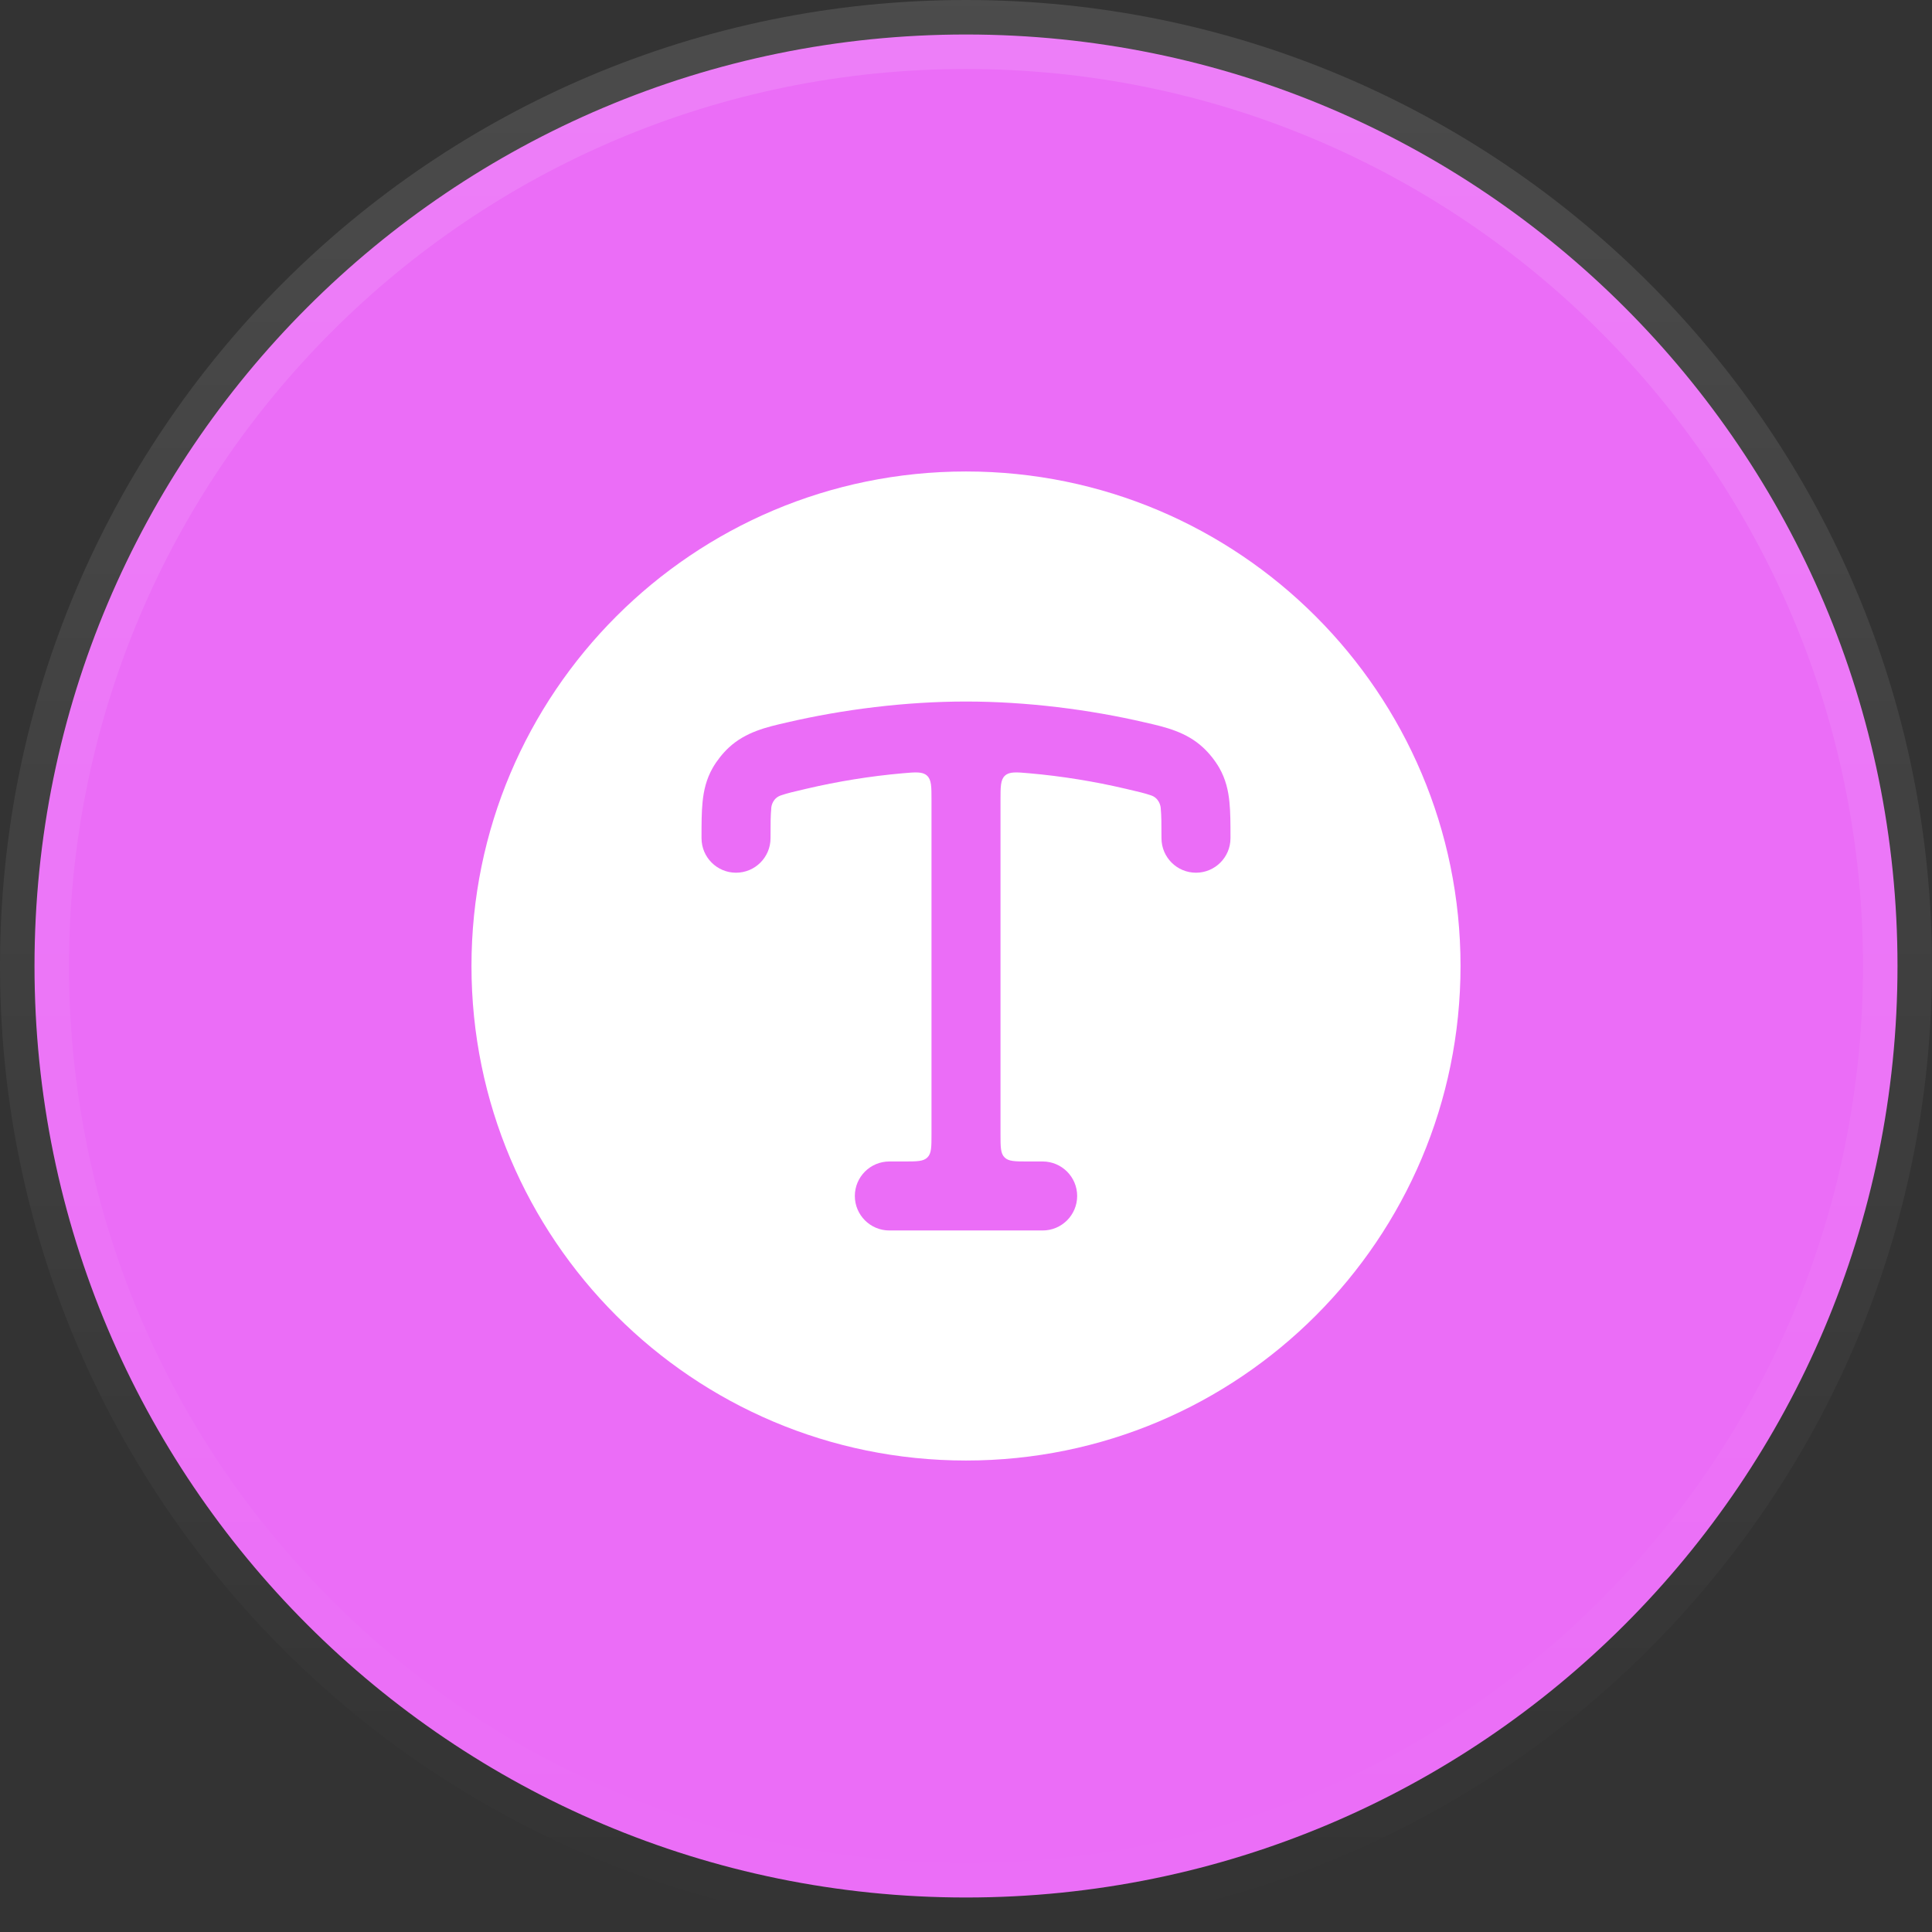 <svg width="28" height="28" viewBox="0 0 28 28" fill="none" xmlns="http://www.w3.org/2000/svg">
<rect x="0" y="0" width="28" height="28" fill="#333333" stroke="none"/>
<path d="M14 0.5C21.456 0.5 27.5 6.544 27.5 14C27.5 21.456 21.456 27.5 14 27.5C6.544 27.5 0.5 21.456 0.5 14C0.5 6.544 6.544 0.5 14 0.5Z" fill="#EB6DF7"/>
<path d="M14 0.5C21.456 0.5 27.5 6.544 27.5 14C27.5 21.456 21.456 27.5 14 27.5C6.544 27.5 0.5 21.456 0.5 14C0.5 6.544 6.544 0.5 14 0.5Z" stroke="url(#paint0_linear_43902_2532)"/>
<path d="M14 6.833C17.958 6.833 21.167 10.042 21.167 14C21.167 17.958 17.958 21.167 14 21.167C10.042 21.167 6.833 17.958 6.833 14C6.833 10.042 10.042 6.833 14 6.833ZM14 10.167C13.125 10.167 12.212 10.282 11.402 10.471C11.112 10.537 10.808 10.607 10.563 10.834C10.475 10.916 10.39 11.023 10.33 11.127C10.235 11.293 10.198 11.461 10.182 11.625C10.167 11.772 10.167 11.945 10.167 12.128V12.148C10.167 12.424 10.391 12.648 10.667 12.648C10.943 12.648 11.167 12.424 11.167 12.148C11.167 11.938 11.168 11.817 11.177 11.726C11.176 11.673 11.205 11.56 11.328 11.524C11.403 11.498 11.505 11.473 11.692 11.43C12.142 11.325 12.606 11.249 13.081 11.207C13.273 11.19 13.37 11.182 13.435 11.241C13.5 11.301 13.5 11.4 13.5 11.599V16.434C13.5 16.622 13.5 16.716 13.441 16.774C13.383 16.833 13.288 16.833 13.1 16.833H12.889C12.613 16.833 12.389 17.057 12.389 17.333C12.389 17.609 12.613 17.833 12.889 17.833H15.111C15.387 17.833 15.611 17.609 15.611 17.333C15.611 17.057 15.387 16.833 15.111 16.833H14.9C14.712 16.833 14.617 16.833 14.559 16.774C14.5 16.716 14.5 16.622 14.5 16.434V11.599C14.5 11.4 14.5 11.301 14.565 11.241C14.63 11.182 14.727 11.19 14.919 11.207C15.394 11.249 15.858 11.325 16.308 11.43C16.495 11.473 16.597 11.498 16.672 11.524C16.793 11.559 16.823 11.673 16.823 11.726C16.832 11.817 16.833 11.938 16.833 12.148C16.833 12.424 17.057 12.648 17.333 12.648C17.609 12.648 17.833 12.424 17.833 12.148V12.128C17.833 11.945 17.833 11.772 17.818 11.625C17.802 11.461 17.765 11.293 17.67 11.127C17.61 11.023 17.525 10.916 17.436 10.834C17.192 10.607 16.888 10.537 16.598 10.471C15.788 10.282 14.875 10.167 14 10.167Z" fill="white"/>
<defs>
<linearGradient id="paint0_linear_43902_2532" x1="14" y1="0" x2="14" y2="28" gradientUnits="userSpaceOnUse">
<stop stop-color="white" stop-opacity="0.12"/>
<stop offset="1" stop-color="white" stop-opacity="0"/>
</linearGradient>
</defs>
</svg>
